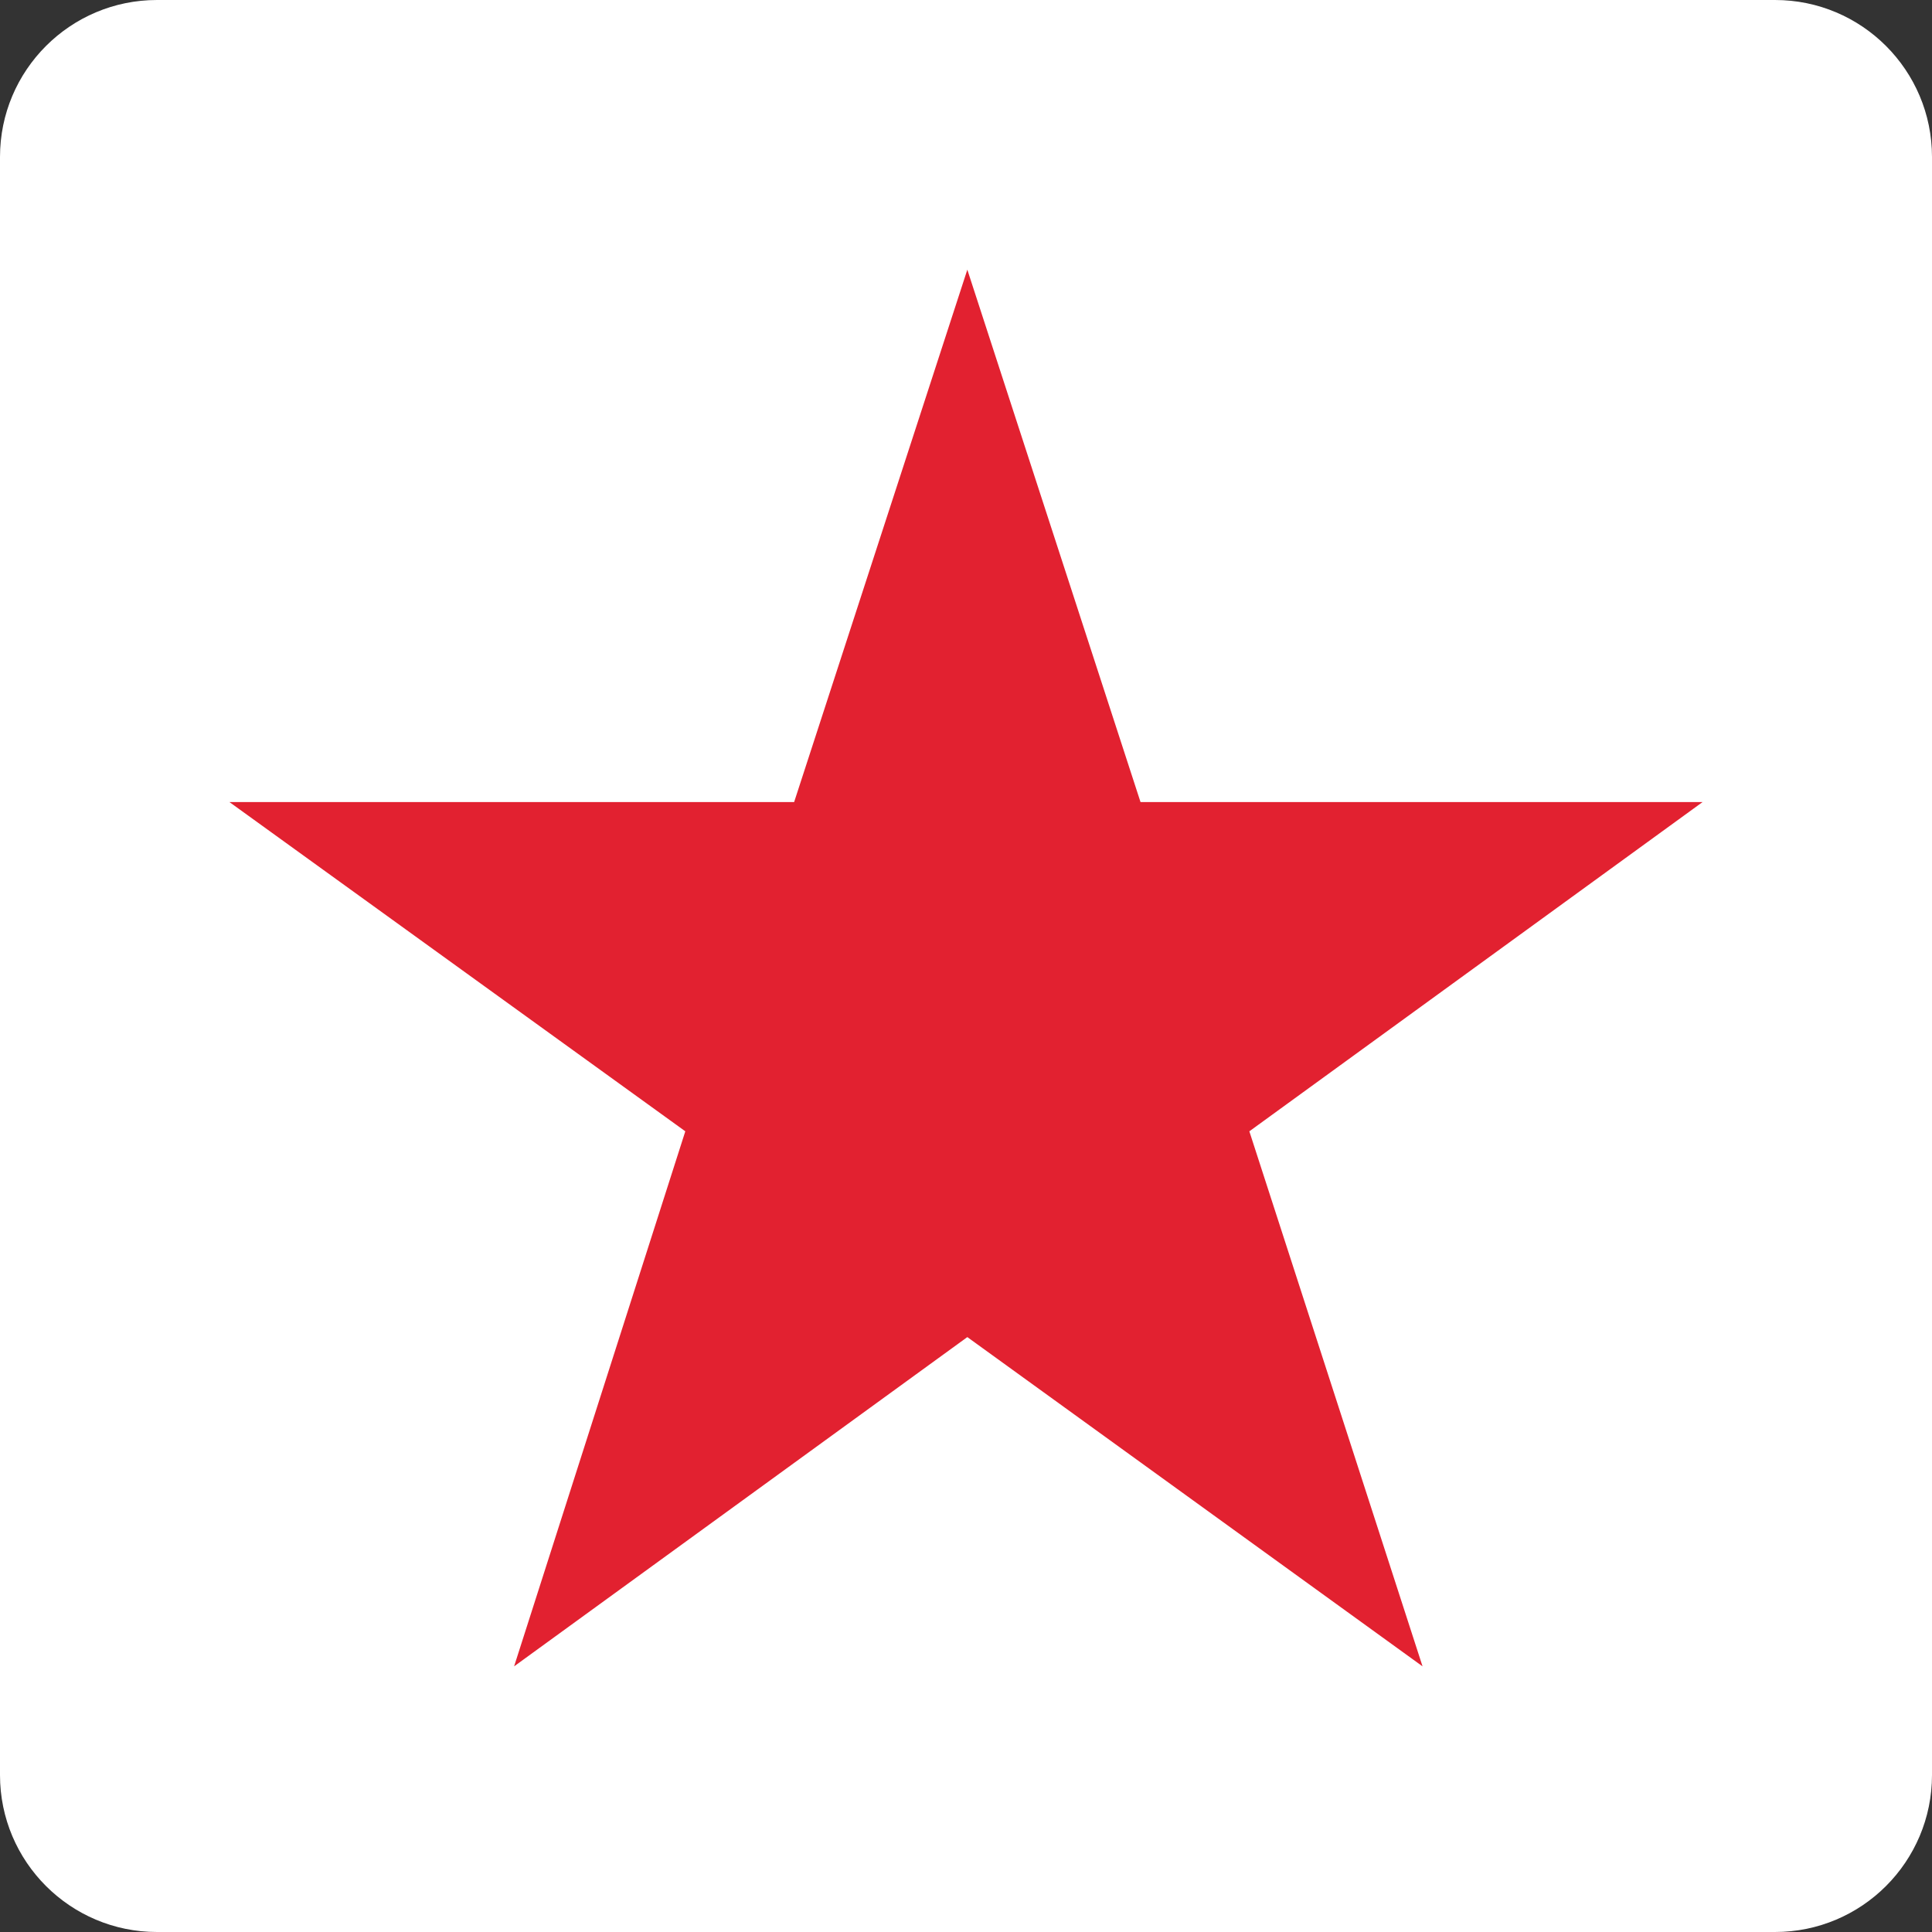 <svg width="480" height="480" viewBox="0 0 480 480" fill="none" xmlns="http://www.w3.org/2000/svg">
<rect x="0" y="0" width="480" height="480" fill="#333333" stroke="none"/>
<path d="M441 0H39C17.461 0 0 17.461 0 39V441C0 462.539 17.461 480 39 480H441C462.539 480 480 462.539 480 441V39C480 17.461 462.539 0 441 0Z" fill="white"/>
<path d="M240.33 67L197.3 199.269H57L170.262 281.071L127.727 414L240.33 332.198L353.427 414L310.397 281.071L423 199.269H283.359L240.33 67Z" fill="#E22130"/>
</svg>
